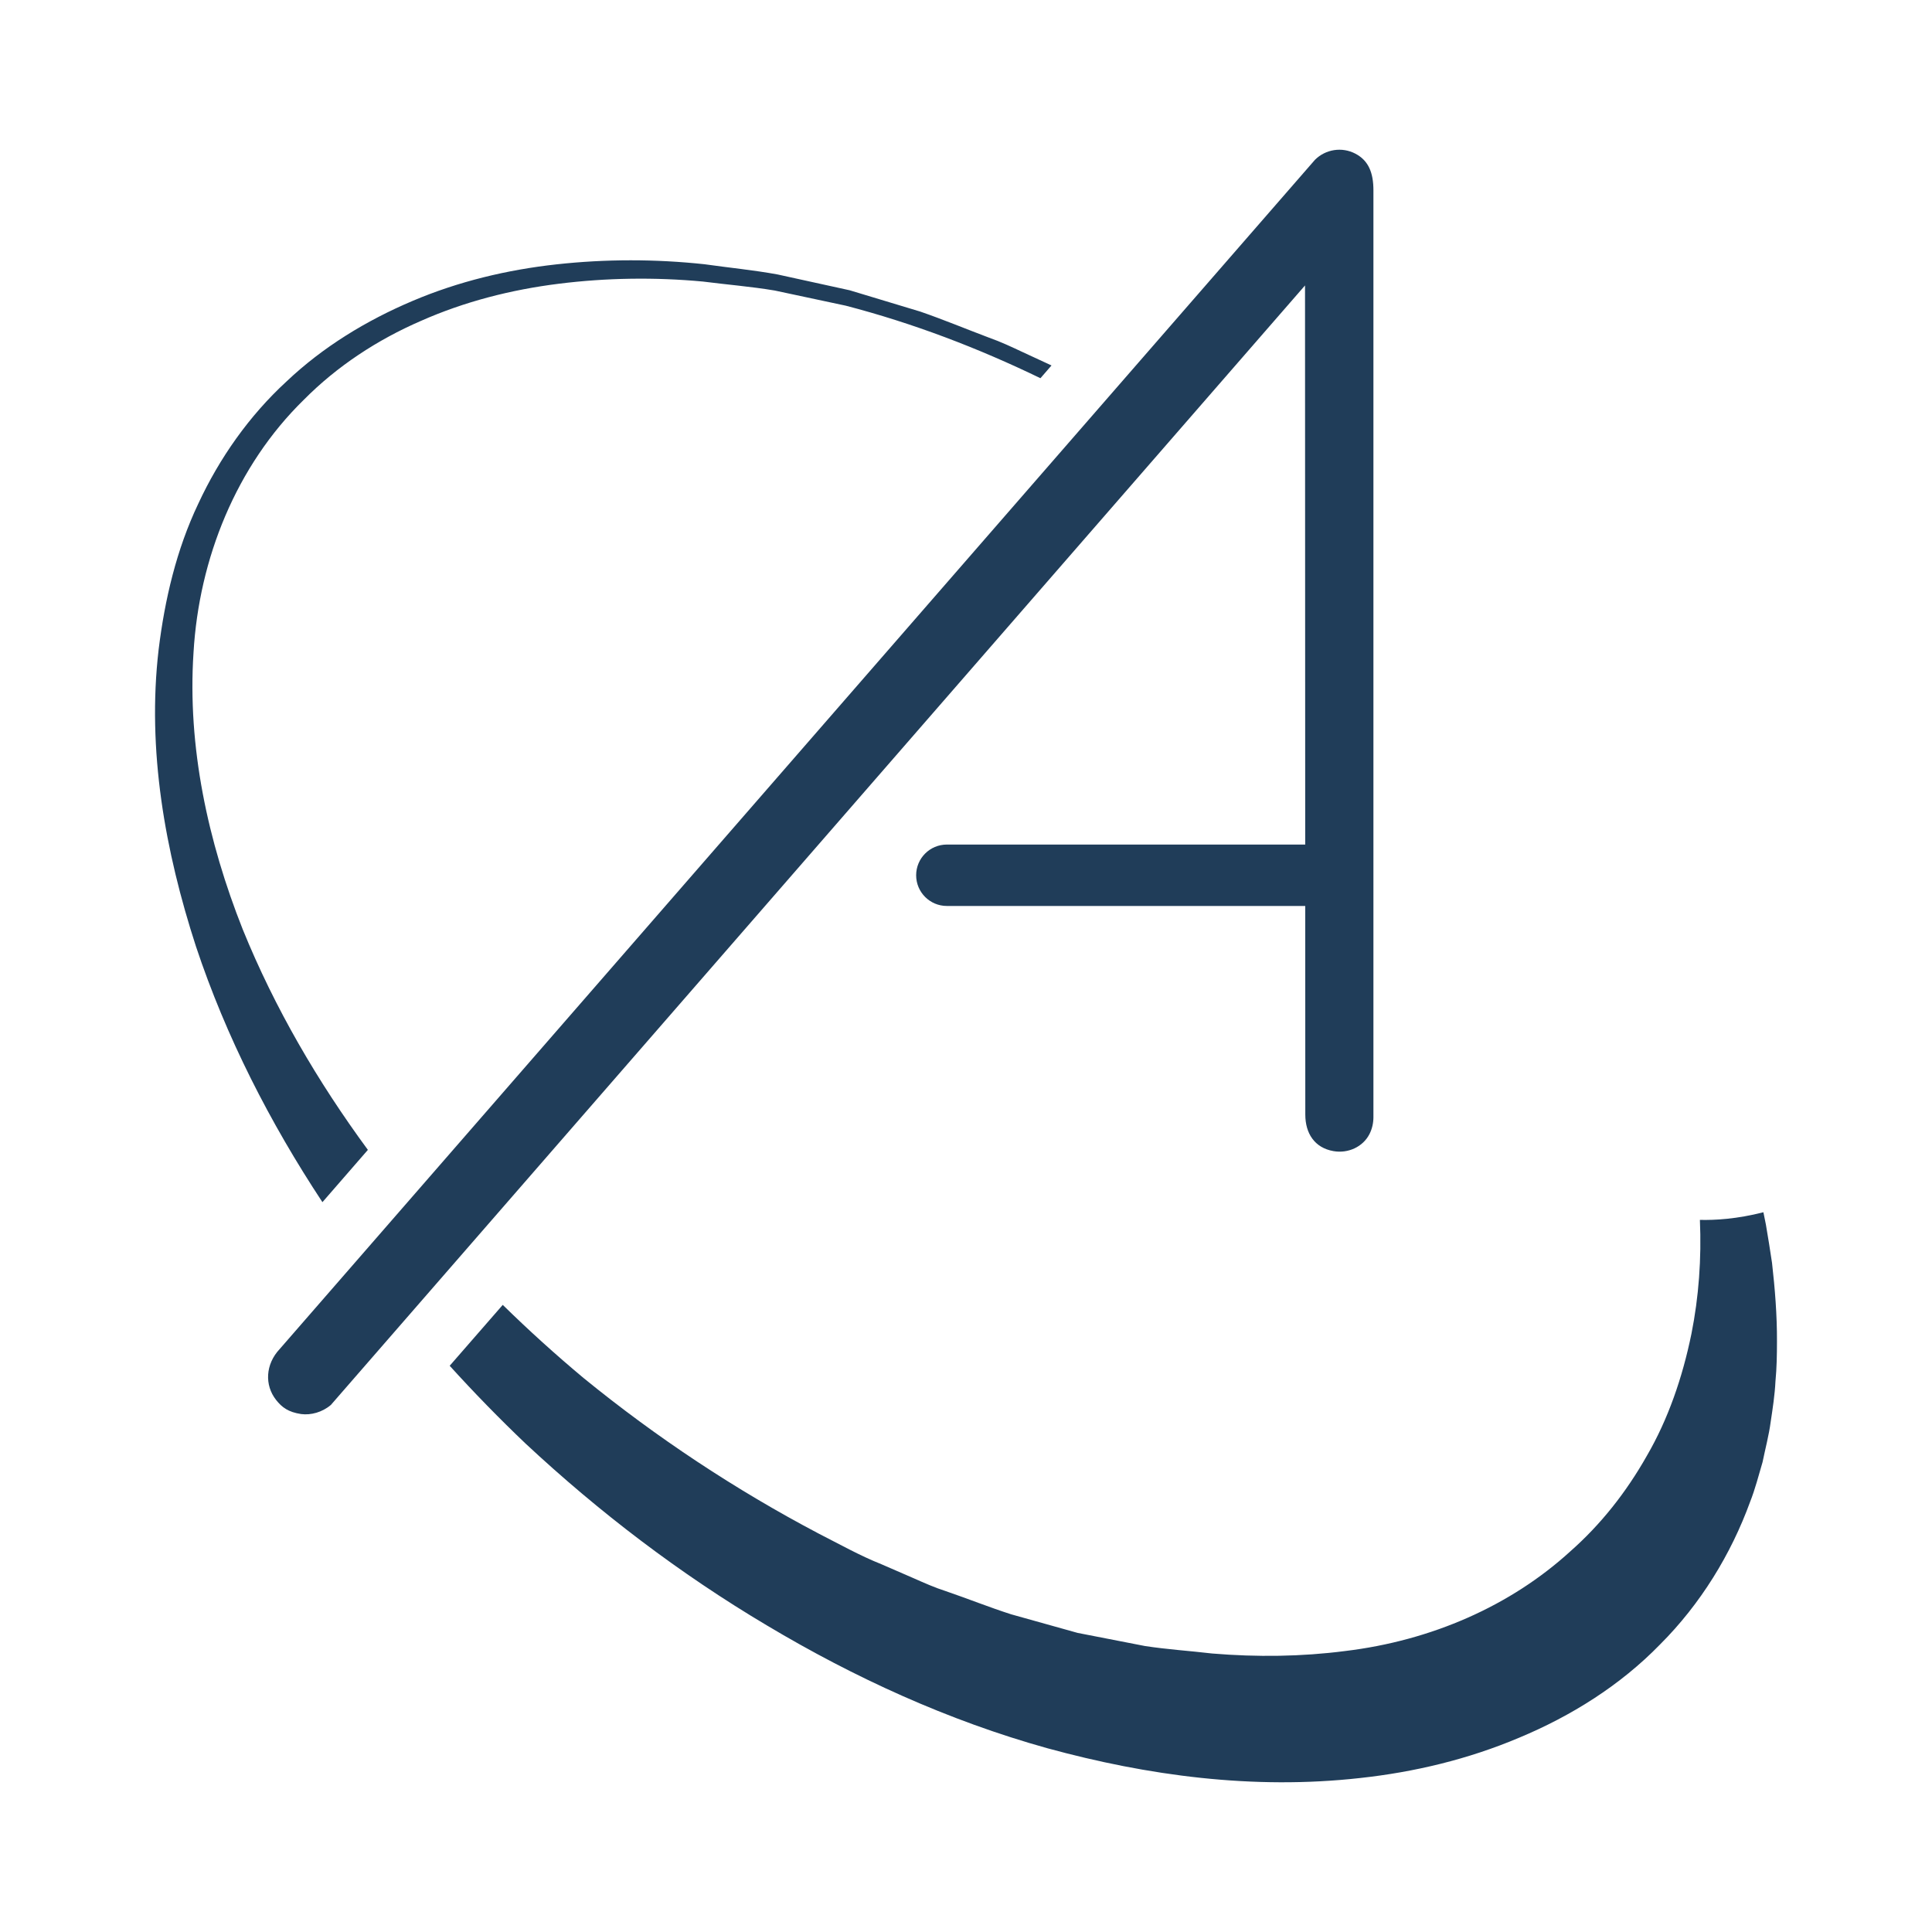 <svg xmlns="http://www.w3.org/2000/svg" xmlns:xlink="http://www.w3.org/1999/xlink" id="Calque_1" x="0px" y="0px" viewBox="0 0 512 512" style="enable-background:new 0 0 512 512;" xml:space="preserve"><style type="text/css">	.st0{fill:#203D59;}</style><g>	<g>		<path class="st0" d="M97.492,304.729c-13.284-18.07-24.693-37.581-33.152-58.404   c-9.245-23.306-14.704-48.431-13.055-73.396c1.451-24.856,11.292-49.439,29.23-66.984   c8.798-8.888,19.477-15.898,31.045-20.908c11.536-5.113,23.942-8.277,36.554-9.846   c12.611-1.573,25.445-1.758,38.168-0.576c6.339,0.814,12.731,1.319,19.038,2.38l18.794,4.009   c17.8,4.63,35.056,11.206,51.612,19.227l2.937-3.381l-7.575-3.507c-2.945-1.381-5.885-2.77-8.962-3.849   c-6.087-2.296-12.099-4.8-18.25-6.922l-18.701-5.646l-19.098-4.189c-6.409-1.175-12.922-1.791-19.384-2.71   c-12.98-1.394-26.151-1.405-39.204,0.03c-13.046,1.432-26.002,4.522-38.192,9.708   c-12.168,5.156-23.712,12.162-33.417,21.371c-9.836,9.059-17.701,20.217-23.345,32.371   c-5.772,12.133-8.867,25.345-10.492,38.591c-3.127,26.688,1.711,53.546,9.893,78.733   c7.992,24,19.599,46.669,33.511,67.754L97.492,304.729z"></path>		<path class="st0" d="M467.982,324.535c-0.23-1.093-0.444-2.185-0.663-3.277c-7.003,1.801-12.867,2.125-16.828,2.024   c0.45,10.263-0.301,20.457-2.241,30.174c-2.384,11.641-6.202,22.688-11.809,32.331   c-5.483,9.7-12.236,18.236-20.28,25.326c-15.76,14.399-36.756,23.677-59.752,26.433   c-11.454,1.479-23.287,1.638-35.17,0.648c-5.939-0.701-11.916-1.073-17.859-1.991l-17.801-3.469l-17.604-4.923   c-5.818-1.864-11.521-4.157-17.329-6.143c-2.929-0.933-5.742-2.193-8.563-3.438l-8.489-3.689   c-5.747-2.285-11.151-5.338-16.677-8.144c-21.936-11.556-42.869-25.384-62.29-41.227   c-7.379-6.162-14.518-12.625-21.394-19.363l-14.062,16.136c6.436,7.104,13.14,13.976,20.091,20.602   c19.5,18.193,40.881,34.501,64.017,48.235c23.086,13.776,47.906,25.171,74.346,32.541   c26.431,7.213,54.369,11.063,82.857,7.869c14.202-1.55,28.502-4.915,42.154-10.699   c13.635-5.686,26.717-13.807,37.3-24.7c10.73-10.716,18.811-23.919,23.866-37.805   c1.358-3.44,2.259-7.018,3.296-10.52c0.727-3.581,1.685-7.097,2.153-10.677   c0.536-3.569,1.085-7.112,1.26-10.676c0.343-3.55,0.399-7.09,0.403-10.611   c0.029-7.041-0.536-13.978-1.309-20.816C469.105,331.28,468.556,327.896,467.982,324.535z"></path>		<path class="st0" d="M345.894,223.816h-94.969c-4.494,0-8.137,3.643-8.137,8.137c0,4.494,3.643,8.137,8.137,8.137   h94.975l0.018,55.286c0,4.973,2.461,8.806,7.446,9.678c3.914,0.693,7.833-1.142,9.547-4.492   c0.712-1.393,1.06-2.953,1.06-4.522l-0.001-245.616c0-4.547-1.246-7.856-4.785-9.703   c-3.535-1.851-7.865-1.192-10.699,1.618L74.108,357.524c-3.762,4.007-4.042,9.535-0.945,13.472   c1.556,1.978,3.254,3.237,6.649,3.744c2.572,0.332,5.563-0.455,7.872-2.416L345.845,75.644L345.894,223.816z"></path>	</g></g></svg>
